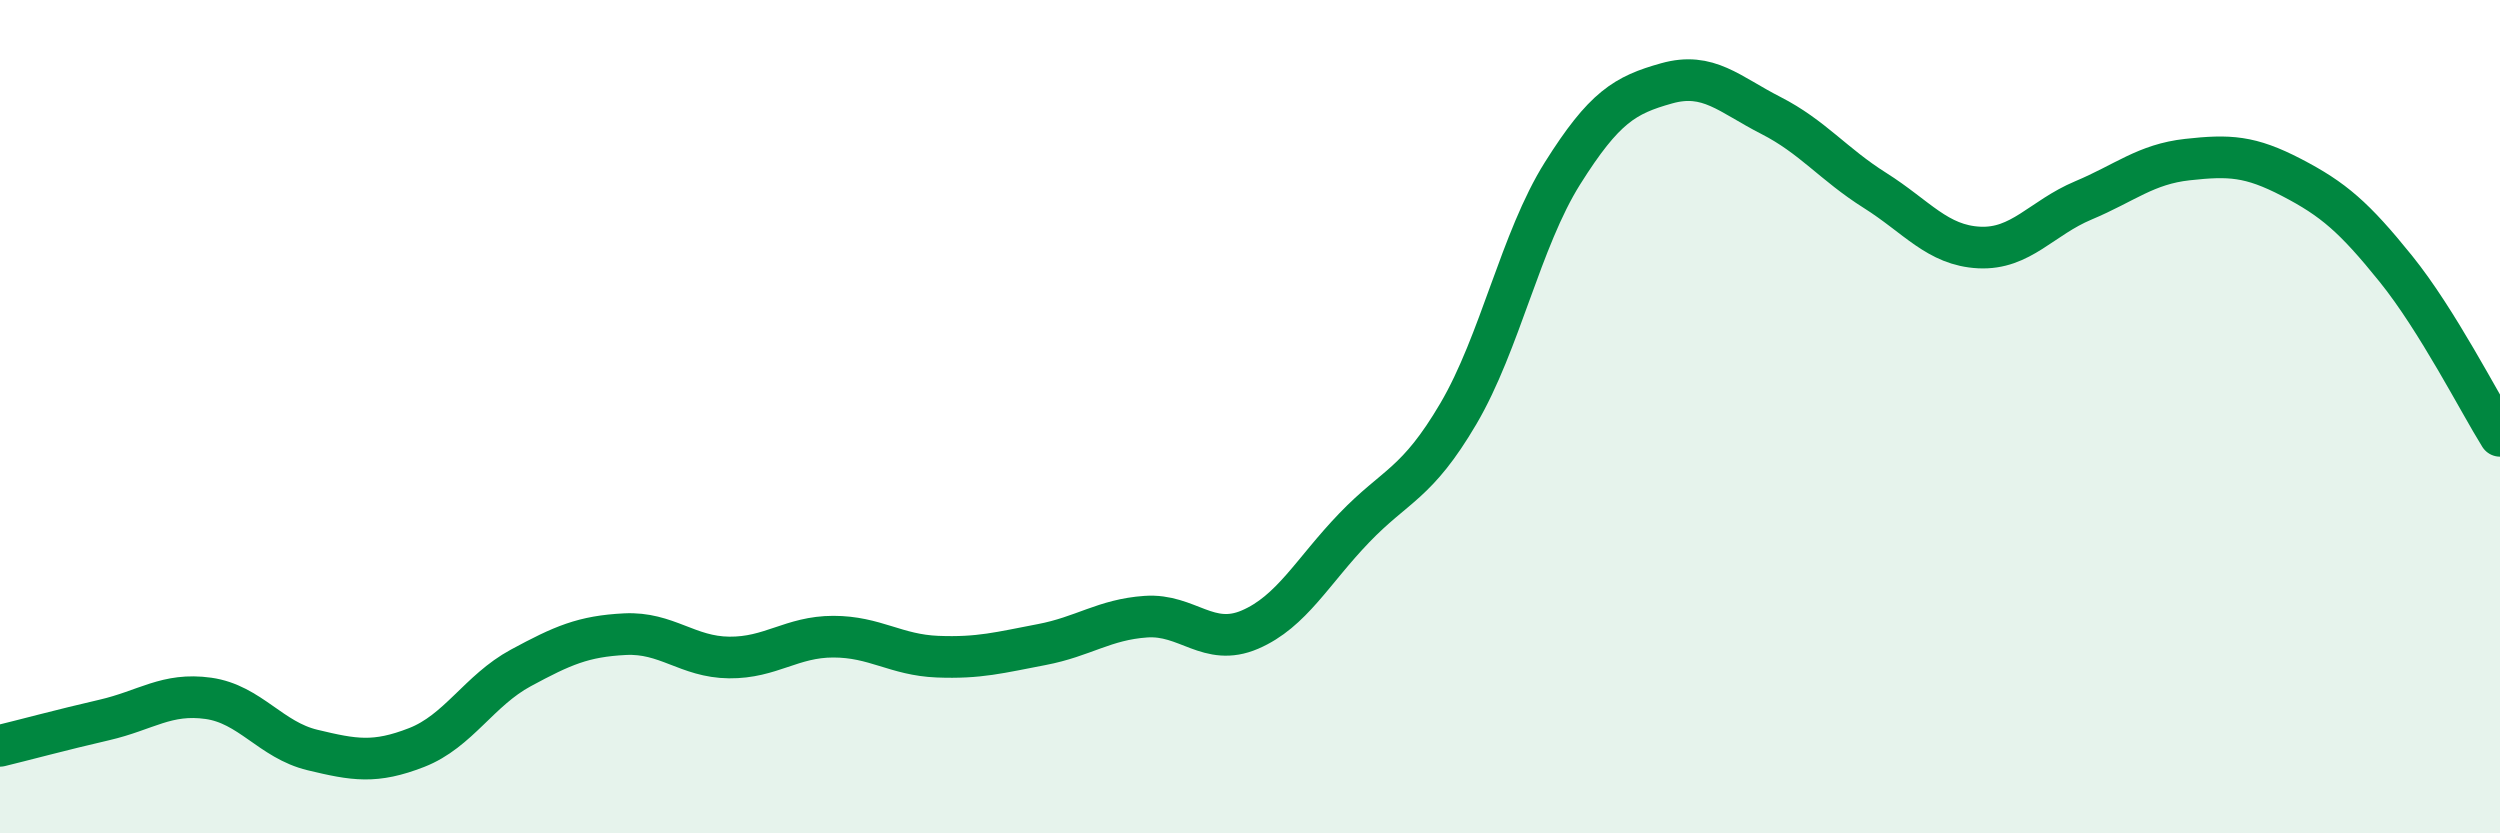 
    <svg width="60" height="20" viewBox="0 0 60 20" xmlns="http://www.w3.org/2000/svg">
      <path
        d="M 0,17.9 C 0.5,17.78 1.5,17.51 2.5,17.28 C 3.5,17.05 4,16.62 5,16.76 C 6,16.9 6.5,17.76 7.5,18 C 8.5,18.24 9,18.33 10,17.94 C 11,17.55 11.5,16.57 12.5,16.03 C 13.5,15.49 14,15.27 15,15.22 C 16,15.17 16.5,15.77 17.5,15.78 C 18.5,15.79 19,15.28 20,15.28 C 21,15.28 21.5,15.72 22.5,15.76 C 23.5,15.8 24,15.66 25,15.47 C 26,15.28 26.5,14.87 27.5,14.8 C 28.5,14.73 29,15.54 30,15.11 C 31,14.68 31.5,13.71 32.5,12.67 C 33.5,11.63 34,11.63 35,9.93 C 36,8.23 36.5,5.75 37.5,4.16 C 38.5,2.57 39,2.28 40,2 C 41,1.72 41.5,2.26 42.5,2.77 C 43.5,3.28 44,3.94 45,4.57 C 46,5.2 46.5,5.89 47.5,5.94 C 48.5,5.99 49,5.23 50,4.81 C 51,4.39 51.5,3.94 52.5,3.83 C 53.5,3.72 54,3.74 55,4.26 C 56,4.78 56.5,5.21 57.5,6.45 C 58.5,7.69 59.5,9.66 60,10.46L60 20L0 20Z"
        fill="#008740"
        opacity="0.1"
        stroke-linecap="round"
        stroke-linejoin="round"
      />
      <path
        d="M 0,17.9 C 0.5,17.78 1.5,17.51 2.5,17.28 C 3.5,17.05 4,16.62 5,16.76 C 6,16.9 6.5,17.76 7.5,18 C 8.5,18.24 9,18.33 10,17.94 C 11,17.55 11.5,16.57 12.5,16.03 C 13.5,15.49 14,15.27 15,15.22 C 16,15.17 16.5,15.77 17.5,15.78 C 18.5,15.79 19,15.28 20,15.28 C 21,15.28 21.5,15.72 22.5,15.76 C 23.5,15.8 24,15.66 25,15.47 C 26,15.28 26.5,14.87 27.5,14.8 C 28.5,14.73 29,15.54 30,15.11 C 31,14.68 31.5,13.71 32.5,12.67 C 33.5,11.63 34,11.63 35,9.93 C 36,8.23 36.5,5.75 37.5,4.16 C 38.5,2.57 39,2.28 40,2 C 41,1.72 41.5,2.26 42.5,2.77 C 43.5,3.28 44,3.94 45,4.57 C 46,5.2 46.5,5.89 47.5,5.94 C 48.5,5.99 49,5.23 50,4.81 C 51,4.39 51.5,3.94 52.5,3.83 C 53.5,3.72 54,3.74 55,4.26 C 56,4.78 56.5,5.21 57.5,6.45 C 58.5,7.69 59.5,9.66 60,10.46"
        stroke="#008740"
        stroke-width="1"
        fill="none"
        stroke-linecap="round"
        stroke-linejoin="round"
      />
    </svg>
  